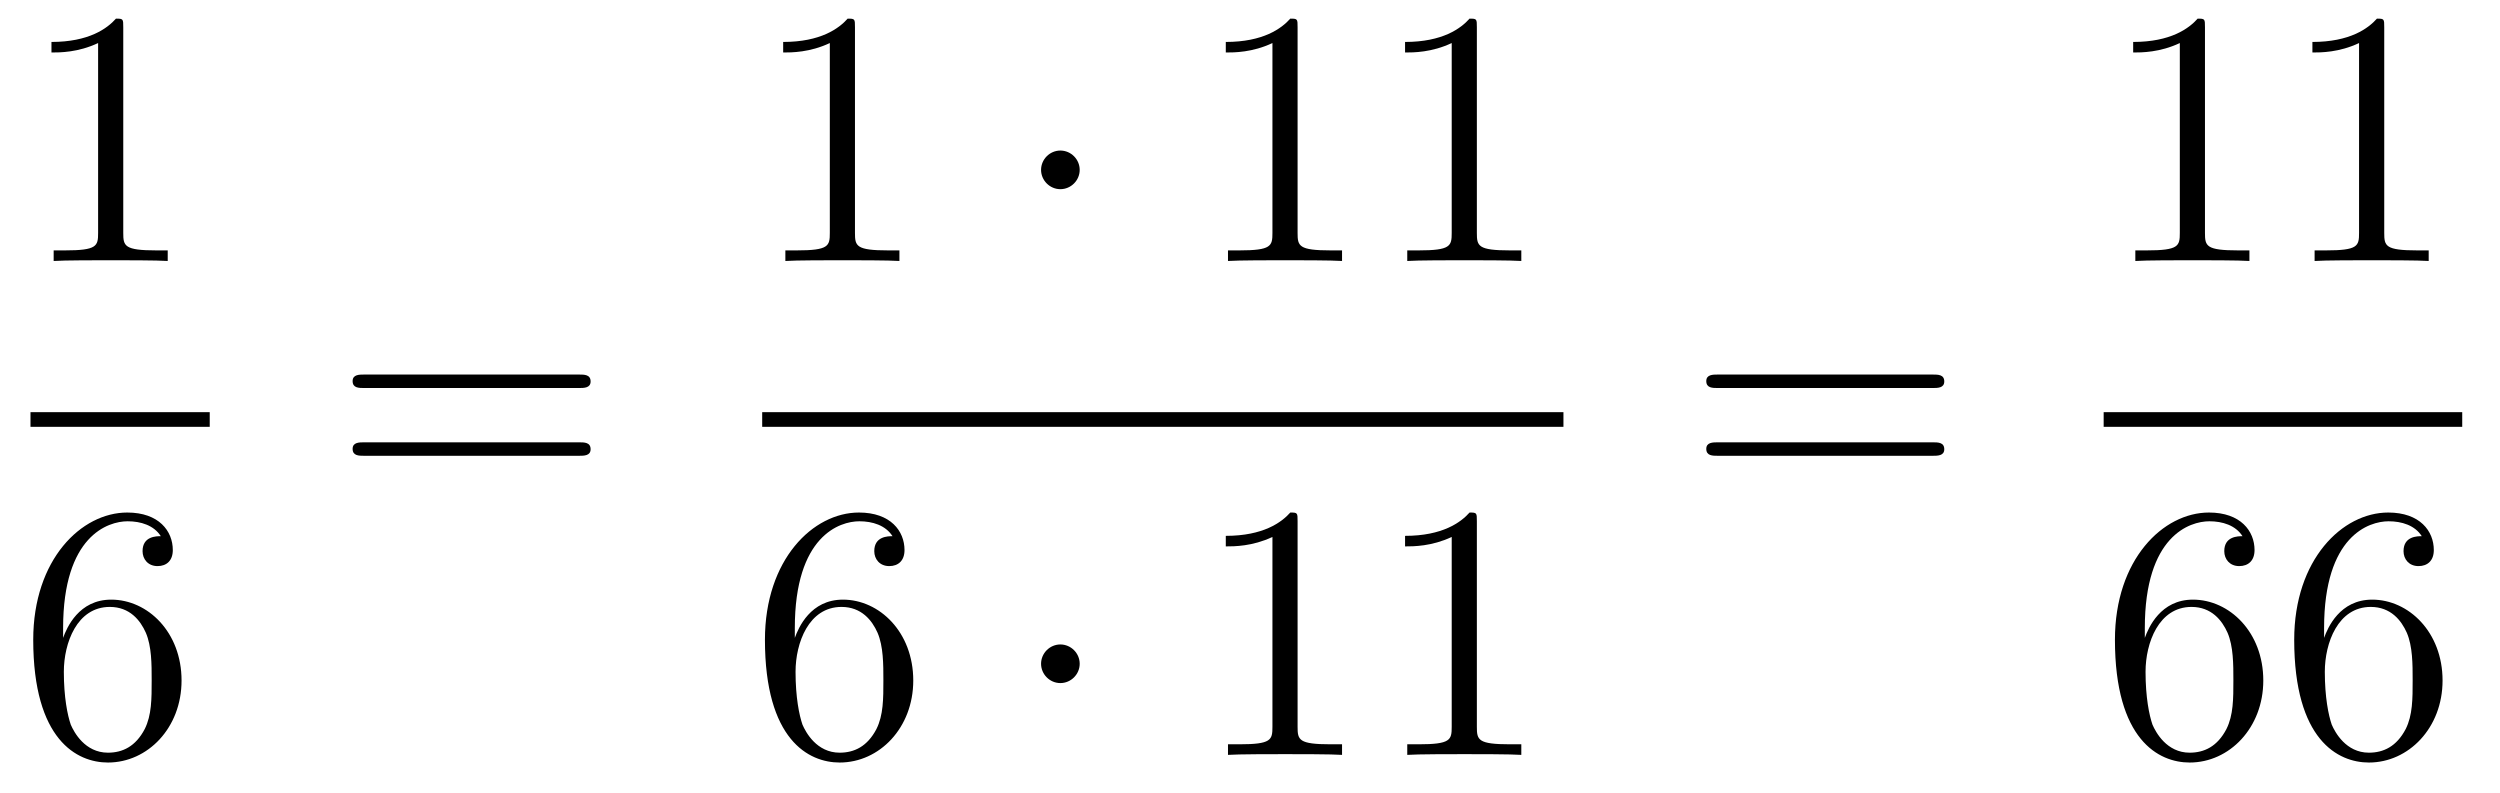 <?xml version='1.0'?>
<!-- This file was generated by dvisvgm 1.14.1 -->
<svg height='26pt' version='1.1' viewBox='0 -26 82 26' width='82pt' xmlns='http://www.w3.org/2000/svg' xmlns:xlink='http://www.w3.org/1999/xlink'>
<g id='page1'>
<g transform='matrix(1 0 0 1 -129 641)'>
<path d='M133.043 -666.102C133.043 -666.378 133.043 -666.389 132.804 -666.389C132.517 -666.067 131.919 -665.624 130.688 -665.624V-665.278C130.963 -665.278 131.56 -665.278 132.218 -665.588V-659.36C132.218 -658.93 132.182 -658.787 131.13 -658.787H130.76V-658.44C131.082 -658.464 132.242 -658.464 132.636 -658.464C133.031 -658.464 134.178 -658.464 134.501 -658.44V-658.787H134.131C133.079 -658.787 133.043 -658.93 133.043 -659.36V-666.102Z' fill-rule='evenodd'/>
<path d='M130 -653H135.879V-653.481H130'/>
<path d='M131.07 -646.4C131.07 -649.424 132.541 -649.902 133.186 -649.902C133.617 -649.902 134.047 -649.771 134.274 -649.413C134.131 -649.413 133.676 -649.413 133.676 -648.922C133.676 -648.659 133.856 -648.432 134.167 -648.432C134.465 -648.432 134.668 -648.612 134.668 -648.958C134.668 -649.58 134.214 -650.189 133.174 -650.189C131.668 -650.189 130.09 -648.648 130.09 -646.017C130.09 -642.73 131.525 -641.989 132.541 -641.989C133.844 -641.989 134.955 -643.125 134.955 -644.679C134.955 -646.268 133.844 -647.332 132.648 -647.332C131.584 -647.332 131.19 -646.412 131.07 -646.077V-646.4ZM132.541 -642.312C131.787 -642.312 131.429 -642.981 131.321 -643.232C131.214 -643.543 131.094 -644.129 131.094 -644.966C131.094 -645.91 131.525 -647.093 132.601 -647.093C133.258 -647.093 133.605 -646.651 133.784 -646.245C133.975 -645.802 133.975 -645.205 133.975 -644.691C133.975 -644.081 133.975 -643.543 133.748 -643.089C133.449 -642.515 133.019 -642.312 132.541 -642.312Z' fill-rule='evenodd'/>
<path d='M147.989 -654.273C148.156 -654.273 148.372 -654.273 148.372 -654.488C148.372 -654.715 148.168 -654.715 147.989 -654.715H140.948C140.781 -654.715 140.566 -654.715 140.566 -654.5C140.566 -654.273 140.769 -654.273 140.948 -654.273H147.989ZM147.989 -652.05C148.156 -652.05 148.372 -652.05 148.372 -652.265C148.372 -652.492 148.168 -652.492 147.989 -652.492H140.948C140.781 -652.492 140.566 -652.492 140.566 -652.277C140.566 -652.05 140.769 -652.05 140.948 -652.05H147.989Z' fill-rule='evenodd'/>
<path d='M157.043 -666.102C157.043 -666.378 157.043 -666.389 156.804 -666.389C156.517 -666.067 155.919 -665.624 154.688 -665.624V-665.278C154.963 -665.278 155.56 -665.278 156.218 -665.588V-659.36C156.218 -658.93 156.182 -658.787 155.13 -658.787H154.76V-658.44C155.082 -658.464 156.242 -658.464 156.636 -658.464C157.031 -658.464 158.178 -658.464 158.501 -658.44V-658.787H158.131C157.079 -658.787 157.043 -658.93 157.043 -659.36V-666.102Z' fill-rule='evenodd'/>
<path d='M164.414 -661.428C164.414 -661.775 164.127 -662.062 163.78 -662.062C163.434 -662.062 163.147 -661.775 163.147 -661.428C163.147 -661.082 163.434 -660.795 163.78 -660.795C164.127 -660.795 164.414 -661.082 164.414 -661.428Z' fill-rule='evenodd'/>
<path d='M171.561 -666.102C171.561 -666.378 171.561 -666.389 171.322 -666.389C171.035 -666.067 170.437 -665.624 169.206 -665.624V-665.278C169.481 -665.278 170.079 -665.278 170.736 -665.588V-659.36C170.736 -658.93 170.7 -658.787 169.648 -658.787H169.278V-658.44C169.6 -658.464 170.76 -658.464 171.155 -658.464C171.549 -658.464 172.697 -658.464 173.019 -658.44V-658.787H172.649C171.597 -658.787 171.561 -658.93 171.561 -659.36V-666.102ZM177.441 -666.102C177.441 -666.378 177.441 -666.389 177.202 -666.389C176.915 -666.067 176.317 -665.624 175.086 -665.624V-665.278C175.361 -665.278 175.959 -665.278 176.616 -665.588V-659.36C176.616 -658.93 176.58 -658.787 175.528 -658.787H175.158V-658.44C175.48 -658.464 176.64 -658.464 177.034 -658.464C177.429 -658.464 178.577 -658.464 178.899 -658.44V-658.787H178.529C177.477 -658.787 177.441 -658.93 177.441 -659.36V-666.102Z' fill-rule='evenodd'/>
<path d='M154 -653H180.281V-653.481H154'/>
<path d='M155.07 -646.4C155.07 -649.424 156.541 -649.902 157.186 -649.902C157.617 -649.902 158.047 -649.771 158.274 -649.413C158.131 -649.413 157.676 -649.413 157.676 -648.922C157.676 -648.659 157.856 -648.432 158.167 -648.432C158.465 -648.432 158.668 -648.612 158.668 -648.958C158.668 -649.58 158.214 -650.189 157.174 -650.189C155.668 -650.189 154.09 -648.648 154.09 -646.017C154.09 -642.73 155.525 -641.989 156.541 -641.989C157.844 -641.989 158.955 -643.125 158.955 -644.679C158.955 -646.268 157.844 -647.332 156.648 -647.332C155.584 -647.332 155.19 -646.412 155.07 -646.077V-646.4ZM156.541 -642.312C155.787 -642.312 155.429 -642.981 155.321 -643.232C155.214 -643.543 155.094 -644.129 155.094 -644.966C155.094 -645.91 155.525 -647.093 156.601 -647.093C157.258 -647.093 157.605 -646.651 157.784 -646.245C157.975 -645.802 157.975 -645.205 157.975 -644.691C157.975 -644.081 157.975 -643.543 157.748 -643.089C157.449 -642.515 157.019 -642.312 156.541 -642.312Z' fill-rule='evenodd'/>
<path d='M164.414 -645.228C164.414 -645.575 164.127 -645.862 163.78 -645.862C163.434 -645.862 163.147 -645.575 163.147 -645.228C163.147 -644.882 163.434 -644.595 163.78 -644.595C164.127 -644.595 164.414 -644.882 164.414 -645.228Z' fill-rule='evenodd'/>
<path d='M171.561 -649.902C171.561 -650.178 171.561 -650.189 171.322 -650.189C171.035 -649.867 170.437 -649.424 169.206 -649.424V-649.078C169.481 -649.078 170.079 -649.078 170.736 -649.388V-643.16C170.736 -642.73 170.7 -642.587 169.648 -642.587H169.278V-642.24C169.6 -642.264 170.76 -642.264 171.155 -642.264C171.549 -642.264 172.697 -642.264 173.019 -642.24V-642.587H172.649C171.597 -642.587 171.561 -642.73 171.561 -643.16V-649.902ZM177.441 -649.902C177.441 -650.178 177.441 -650.189 177.202 -650.189C176.915 -649.867 176.317 -649.424 175.086 -649.424V-649.078C175.361 -649.078 175.959 -649.078 176.616 -649.388V-643.16C176.616 -642.73 176.58 -642.587 175.528 -642.587H175.158V-642.24C175.48 -642.264 176.64 -642.264 177.034 -642.264C177.429 -642.264 178.577 -642.264 178.899 -642.24V-642.587H178.529C177.477 -642.587 177.441 -642.73 177.441 -643.16V-649.902Z' fill-rule='evenodd'/>
<path d='M192.389 -654.273C192.557 -654.273 192.772 -654.273 192.772 -654.488C192.772 -654.715 192.569 -654.715 192.389 -654.715H185.348C185.181 -654.715 184.966 -654.715 184.966 -654.5C184.966 -654.273 185.169 -654.273 185.348 -654.273H192.389ZM192.389 -652.05C192.557 -652.05 192.772 -652.05 192.772 -652.265C192.772 -652.492 192.569 -652.492 192.389 -652.492H185.348C185.181 -652.492 184.966 -652.492 184.966 -652.277C184.966 -652.05 185.169 -652.05 185.348 -652.05H192.389Z' fill-rule='evenodd'/>
<path d='M201.323 -666.102C201.323 -666.378 201.323 -666.389 201.084 -666.389C200.797 -666.067 200.2 -665.624 198.968 -665.624V-665.278C199.243 -665.278 199.841 -665.278 200.498 -665.588V-659.36C200.498 -658.93 200.462 -658.787 199.41 -658.787H199.039V-658.44C199.362 -658.464 200.522 -658.464 200.916 -658.464C201.311 -658.464 202.458 -658.464 202.781 -658.44V-658.787H202.411C201.359 -658.787 201.323 -658.93 201.323 -659.36V-666.102ZM207.203 -666.102C207.203 -666.378 207.203 -666.389 206.964 -666.389C206.677 -666.067 206.078 -665.624 204.847 -665.624V-665.278C205.123 -665.278 205.721 -665.278 206.377 -665.588V-659.36C206.377 -658.93 206.342 -658.787 205.29 -658.787H204.919V-658.44C205.242 -658.464 206.402 -658.464 206.796 -658.464C207.191 -658.464 208.338 -658.464 208.661 -658.44V-658.787H208.29C207.239 -658.787 207.203 -658.93 207.203 -659.36V-666.102Z' fill-rule='evenodd'/>
<path d='M198 -653H209.761V-653.481H198'/>
<path d='M199.35 -646.4C199.35 -649.424 200.821 -649.902 201.467 -649.902C201.896 -649.902 202.327 -649.771 202.554 -649.413C202.411 -649.413 201.956 -649.413 201.956 -648.922C201.956 -648.659 202.135 -648.432 202.446 -648.432C202.745 -648.432 202.949 -648.612 202.949 -648.958C202.949 -649.58 202.494 -650.189 201.455 -650.189C199.948 -650.189 198.37 -648.648 198.37 -646.017C198.37 -642.73 199.805 -641.989 200.821 -641.989C202.123 -641.989 203.236 -643.125 203.236 -644.679C203.236 -646.268 202.123 -647.332 200.928 -647.332C199.865 -647.332 199.47 -646.412 199.35 -646.077V-646.4ZM200.821 -642.312C200.068 -642.312 199.709 -642.981 199.601 -643.232C199.494 -643.543 199.374 -644.129 199.374 -644.966C199.374 -645.91 199.805 -647.093 200.881 -647.093C201.538 -647.093 201.884 -646.651 202.064 -646.245C202.255 -645.802 202.255 -645.205 202.255 -644.691C202.255 -644.081 202.255 -643.543 202.028 -643.089C201.73 -642.515 201.299 -642.312 200.821 -642.312ZM205.23 -646.4C205.23 -649.424 206.7 -649.902 207.346 -649.902C207.776 -649.902 208.207 -649.771 208.434 -649.413C208.29 -649.413 207.836 -649.413 207.836 -648.922C207.836 -648.659 208.015 -648.432 208.326 -648.432C208.625 -648.432 208.829 -648.612 208.829 -648.958C208.829 -649.58 208.374 -650.189 207.335 -650.189C205.828 -650.189 204.25 -648.648 204.25 -646.017C204.25 -642.73 205.685 -641.989 206.7 -641.989C208.003 -641.989 209.116 -643.125 209.116 -644.679C209.116 -646.268 208.003 -647.332 206.808 -647.332C205.745 -647.332 205.35 -646.412 205.23 -646.077V-646.4ZM206.7 -642.312C205.948 -642.312 205.589 -642.981 205.481 -643.232C205.374 -643.543 205.254 -644.129 205.254 -644.966C205.254 -645.91 205.685 -647.093 206.76 -647.093C207.418 -647.093 207.764 -646.651 207.944 -646.245C208.135 -645.802 208.135 -645.205 208.135 -644.691C208.135 -644.081 208.135 -643.543 207.908 -643.089C207.608 -642.515 207.179 -642.312 206.7 -642.312Z' fill-rule='evenodd'/>
</g>
</g>
</svg>
